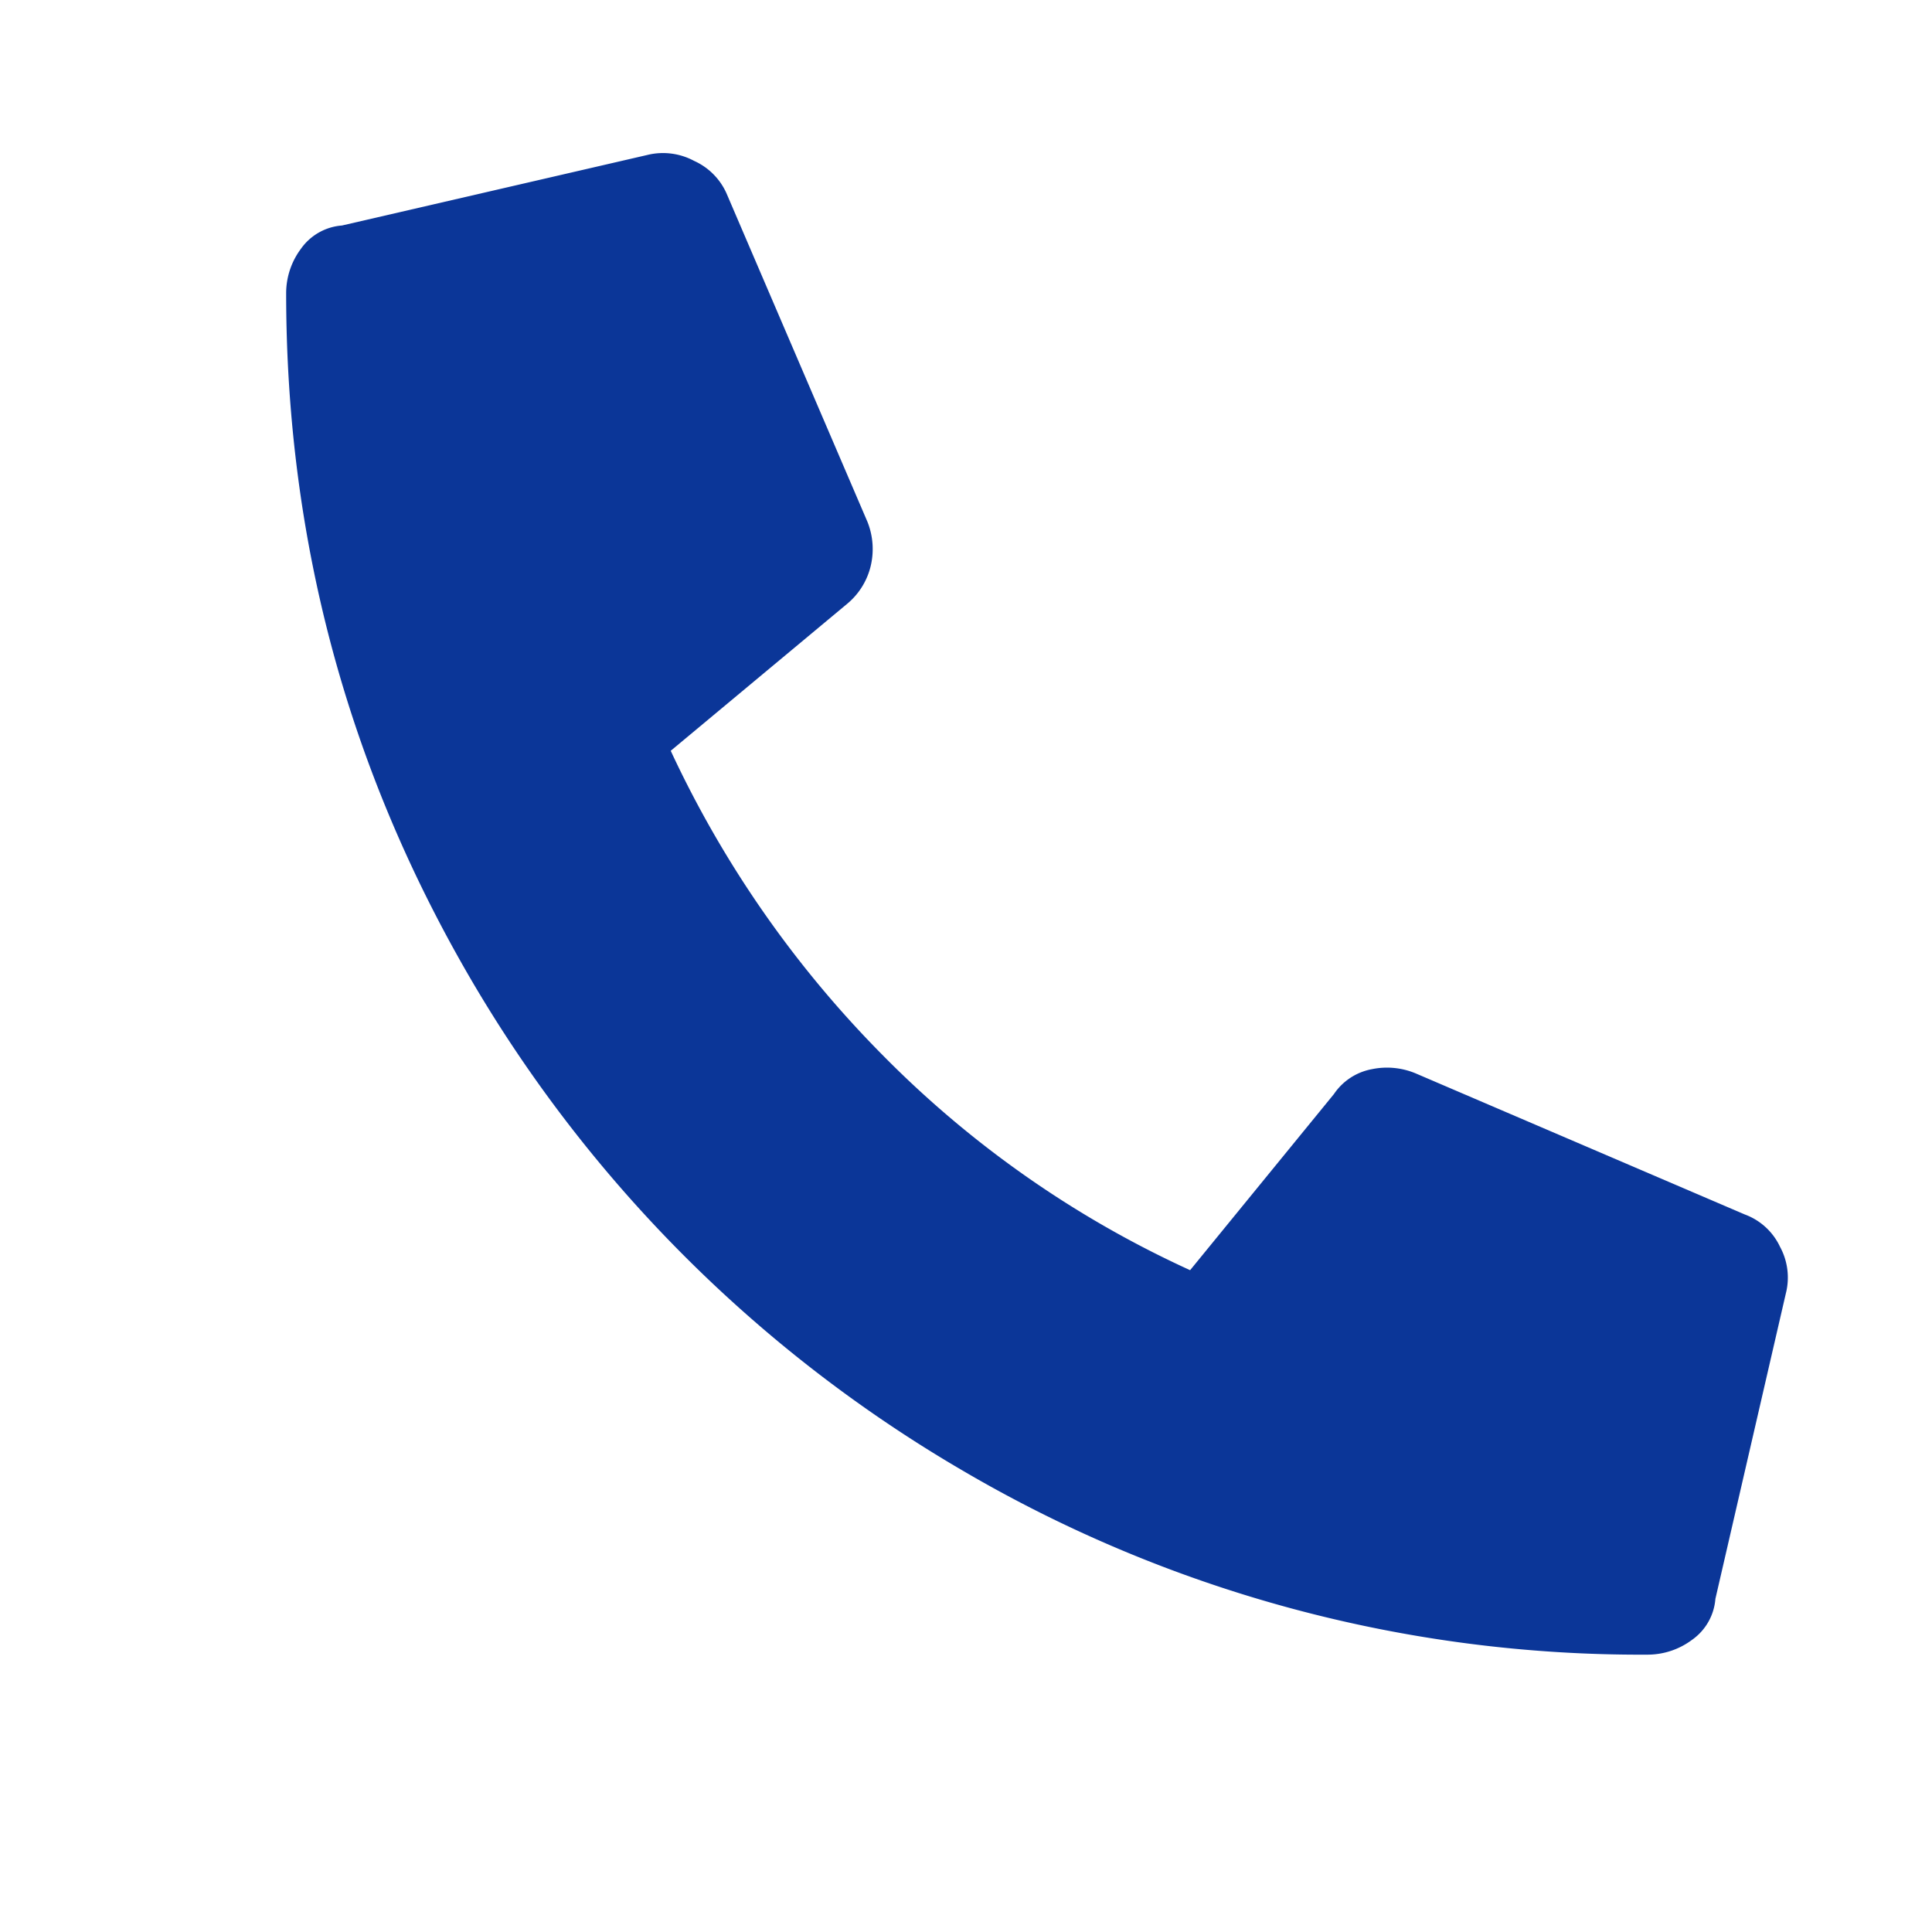 <svg xmlns="http://www.w3.org/2000/svg" xml:space="preserve" width="18" height="18"><path fill="#0b3698" fill-rule="evenodd" d="M16.584 11.616a.586.586 0 0 0-.328-.301l-3.063-1.313a.693.693 0 0 0-.41-.041.547.547 0 0 0-.355.232l-1.34 1.641a9.643 9.643 0 0 1-2.857-1.996 10.042 10.042 0 0 1-1.982-2.843L7.89 5.628a.657.657 0 0 0 .219-.342.683.683 0 0 0-.027-.424L6.768 1.8a.6.6 0 0 0-.301-.301.612.612 0 0 0-.437-.055l-2.844.657a.515.515 0 0 0-.383.218.692.692 0 0 0-.137.41c0 2.297.574 4.43 1.723 6.398a12.744 12.744 0 0 0 4.566 4.566 12.48 12.48 0 0 0 6.398 1.723.692.692 0 0 0 .41-.137.516.516 0 0 0 .219-.383l.656-2.844a.6.6 0 0 0-.054-.436z" clip-rule="evenodd"/></svg>